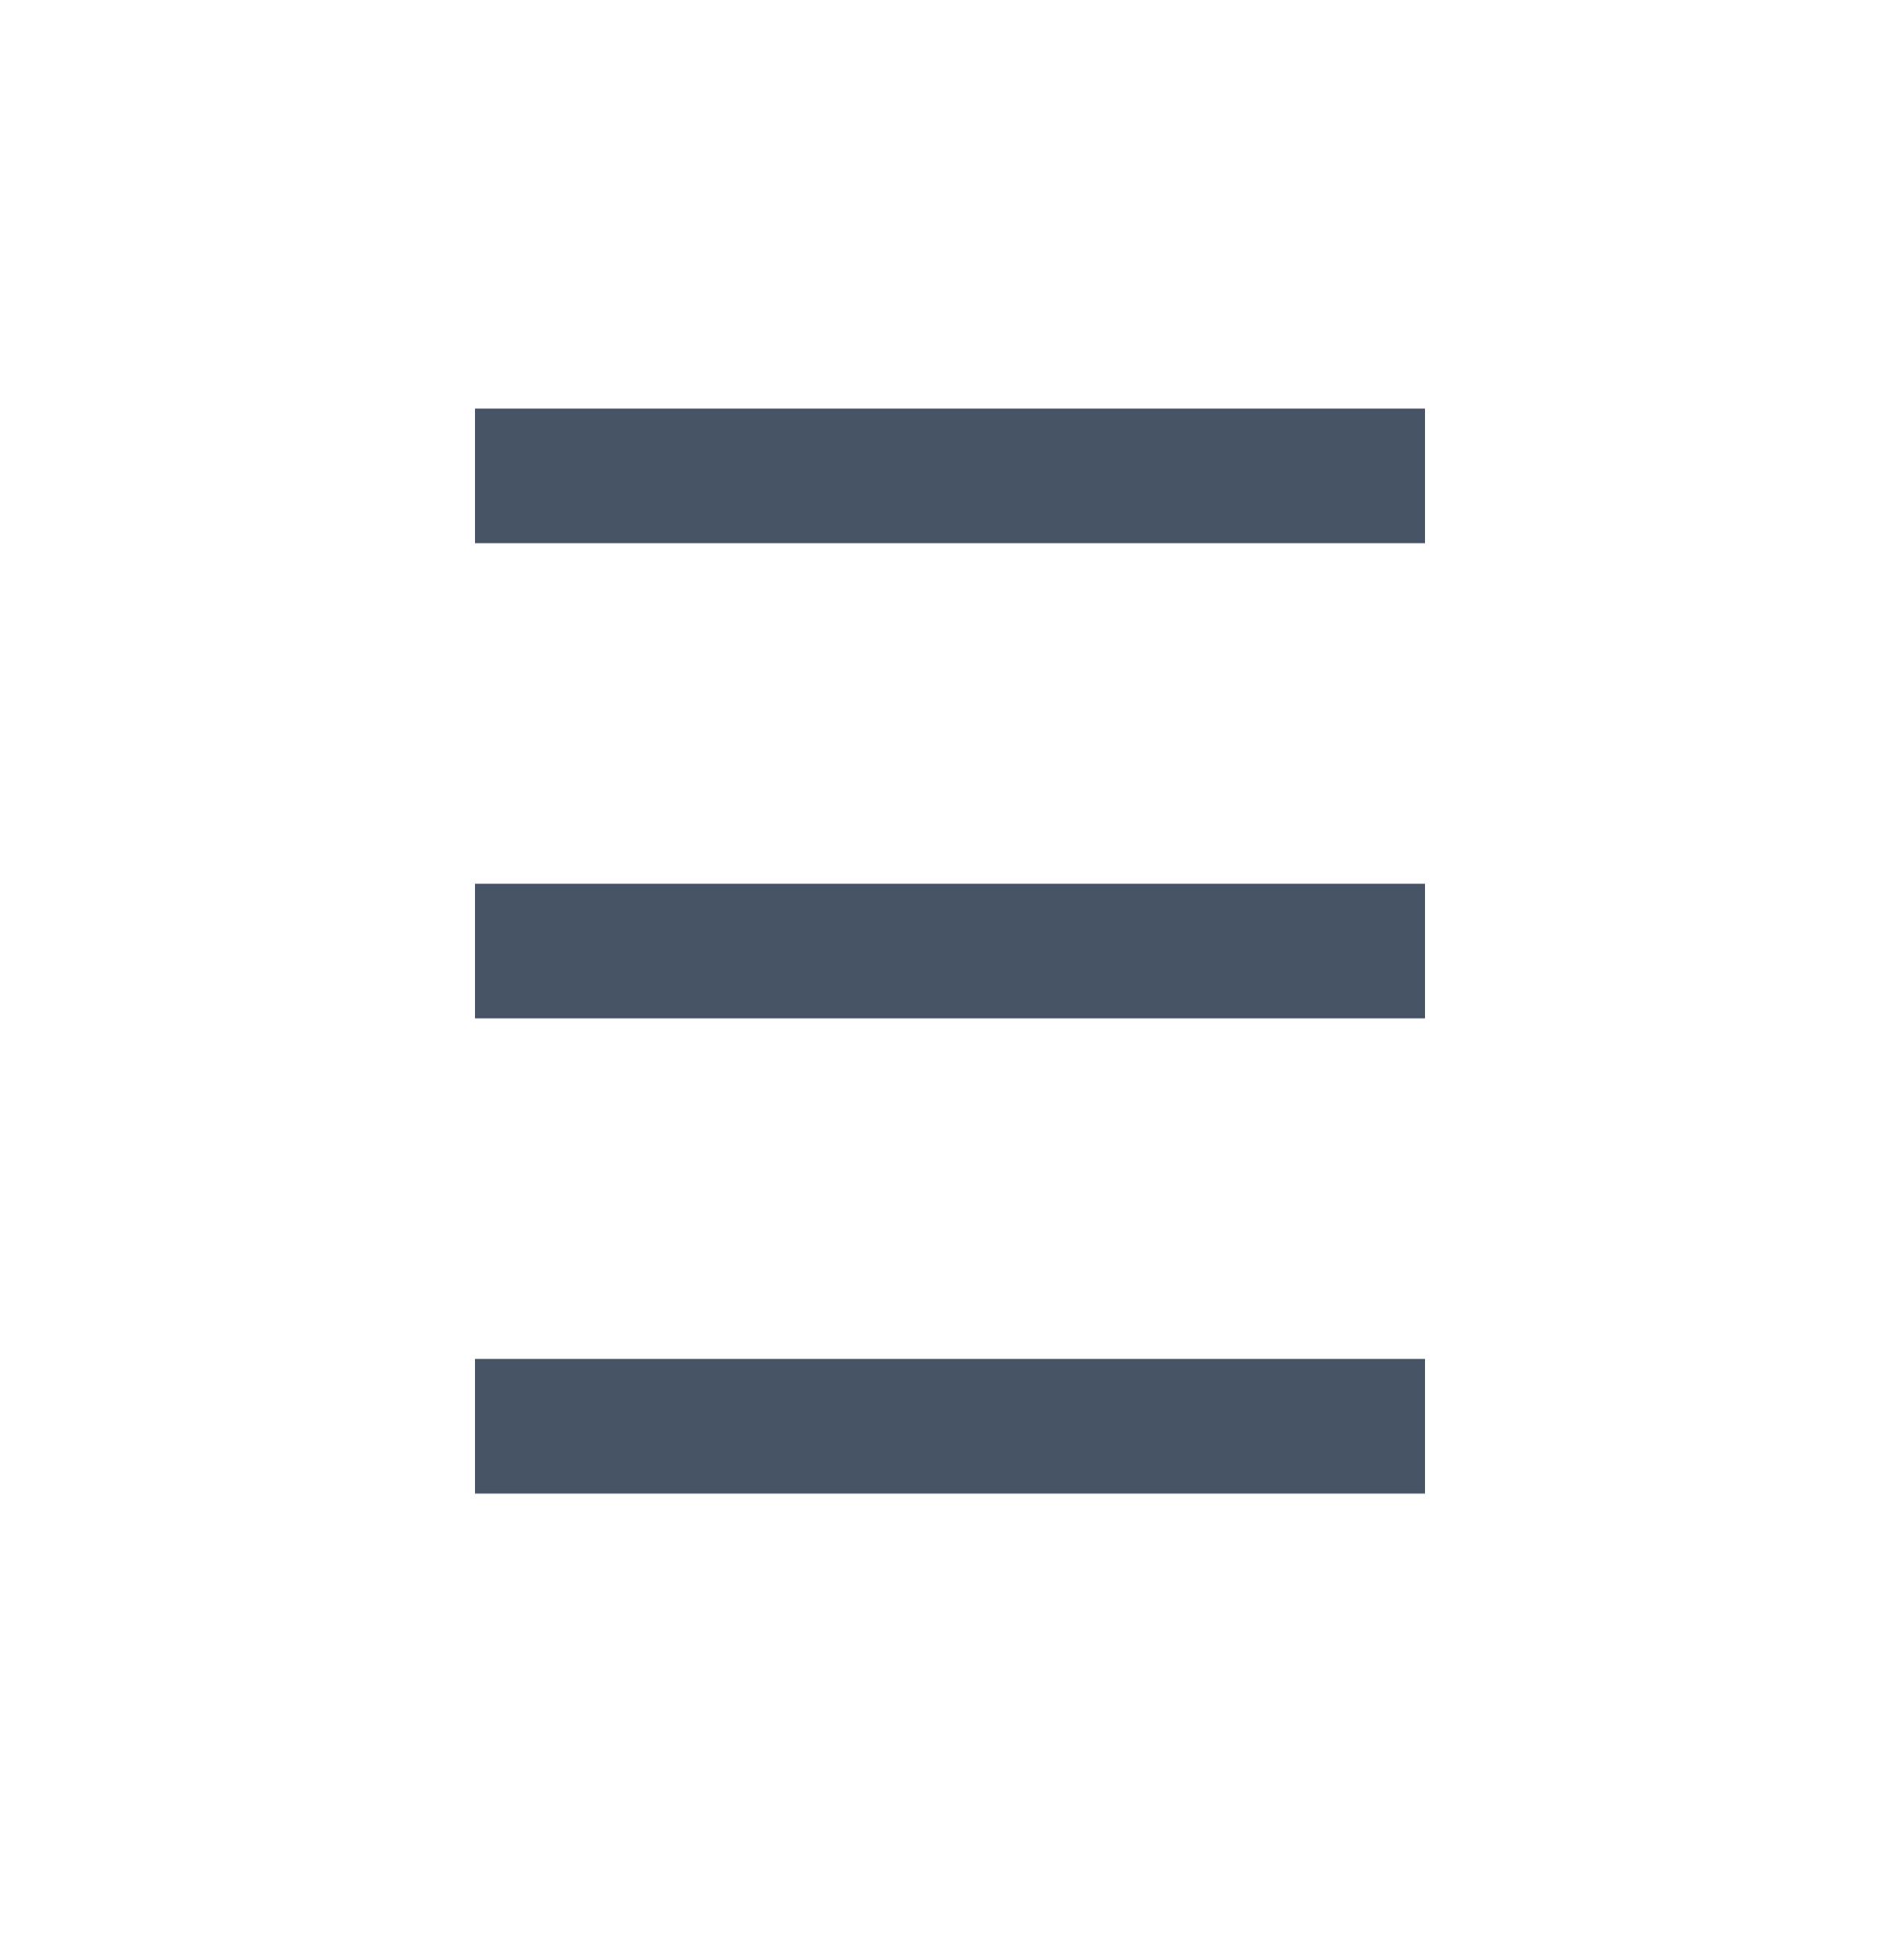 <svg width="32" height="33" viewBox="0 0 32 33" fill="none" xmlns="http://www.w3.org/2000/svg">
<g id="menu-line" clip-path="url(#clip0_7391_7284)">
<path id="Vector" d="M8 8.012H24M8 16.012H24M8 24.012H24" stroke="#475466" stroke-width="2.267"/>
</g>
<defs>
<clipPath id="clip0_7391_7284">
<rect width="32" height="32" fill="white" transform="translate(0 0.012)"/>
</clipPath>
</defs>
</svg>
